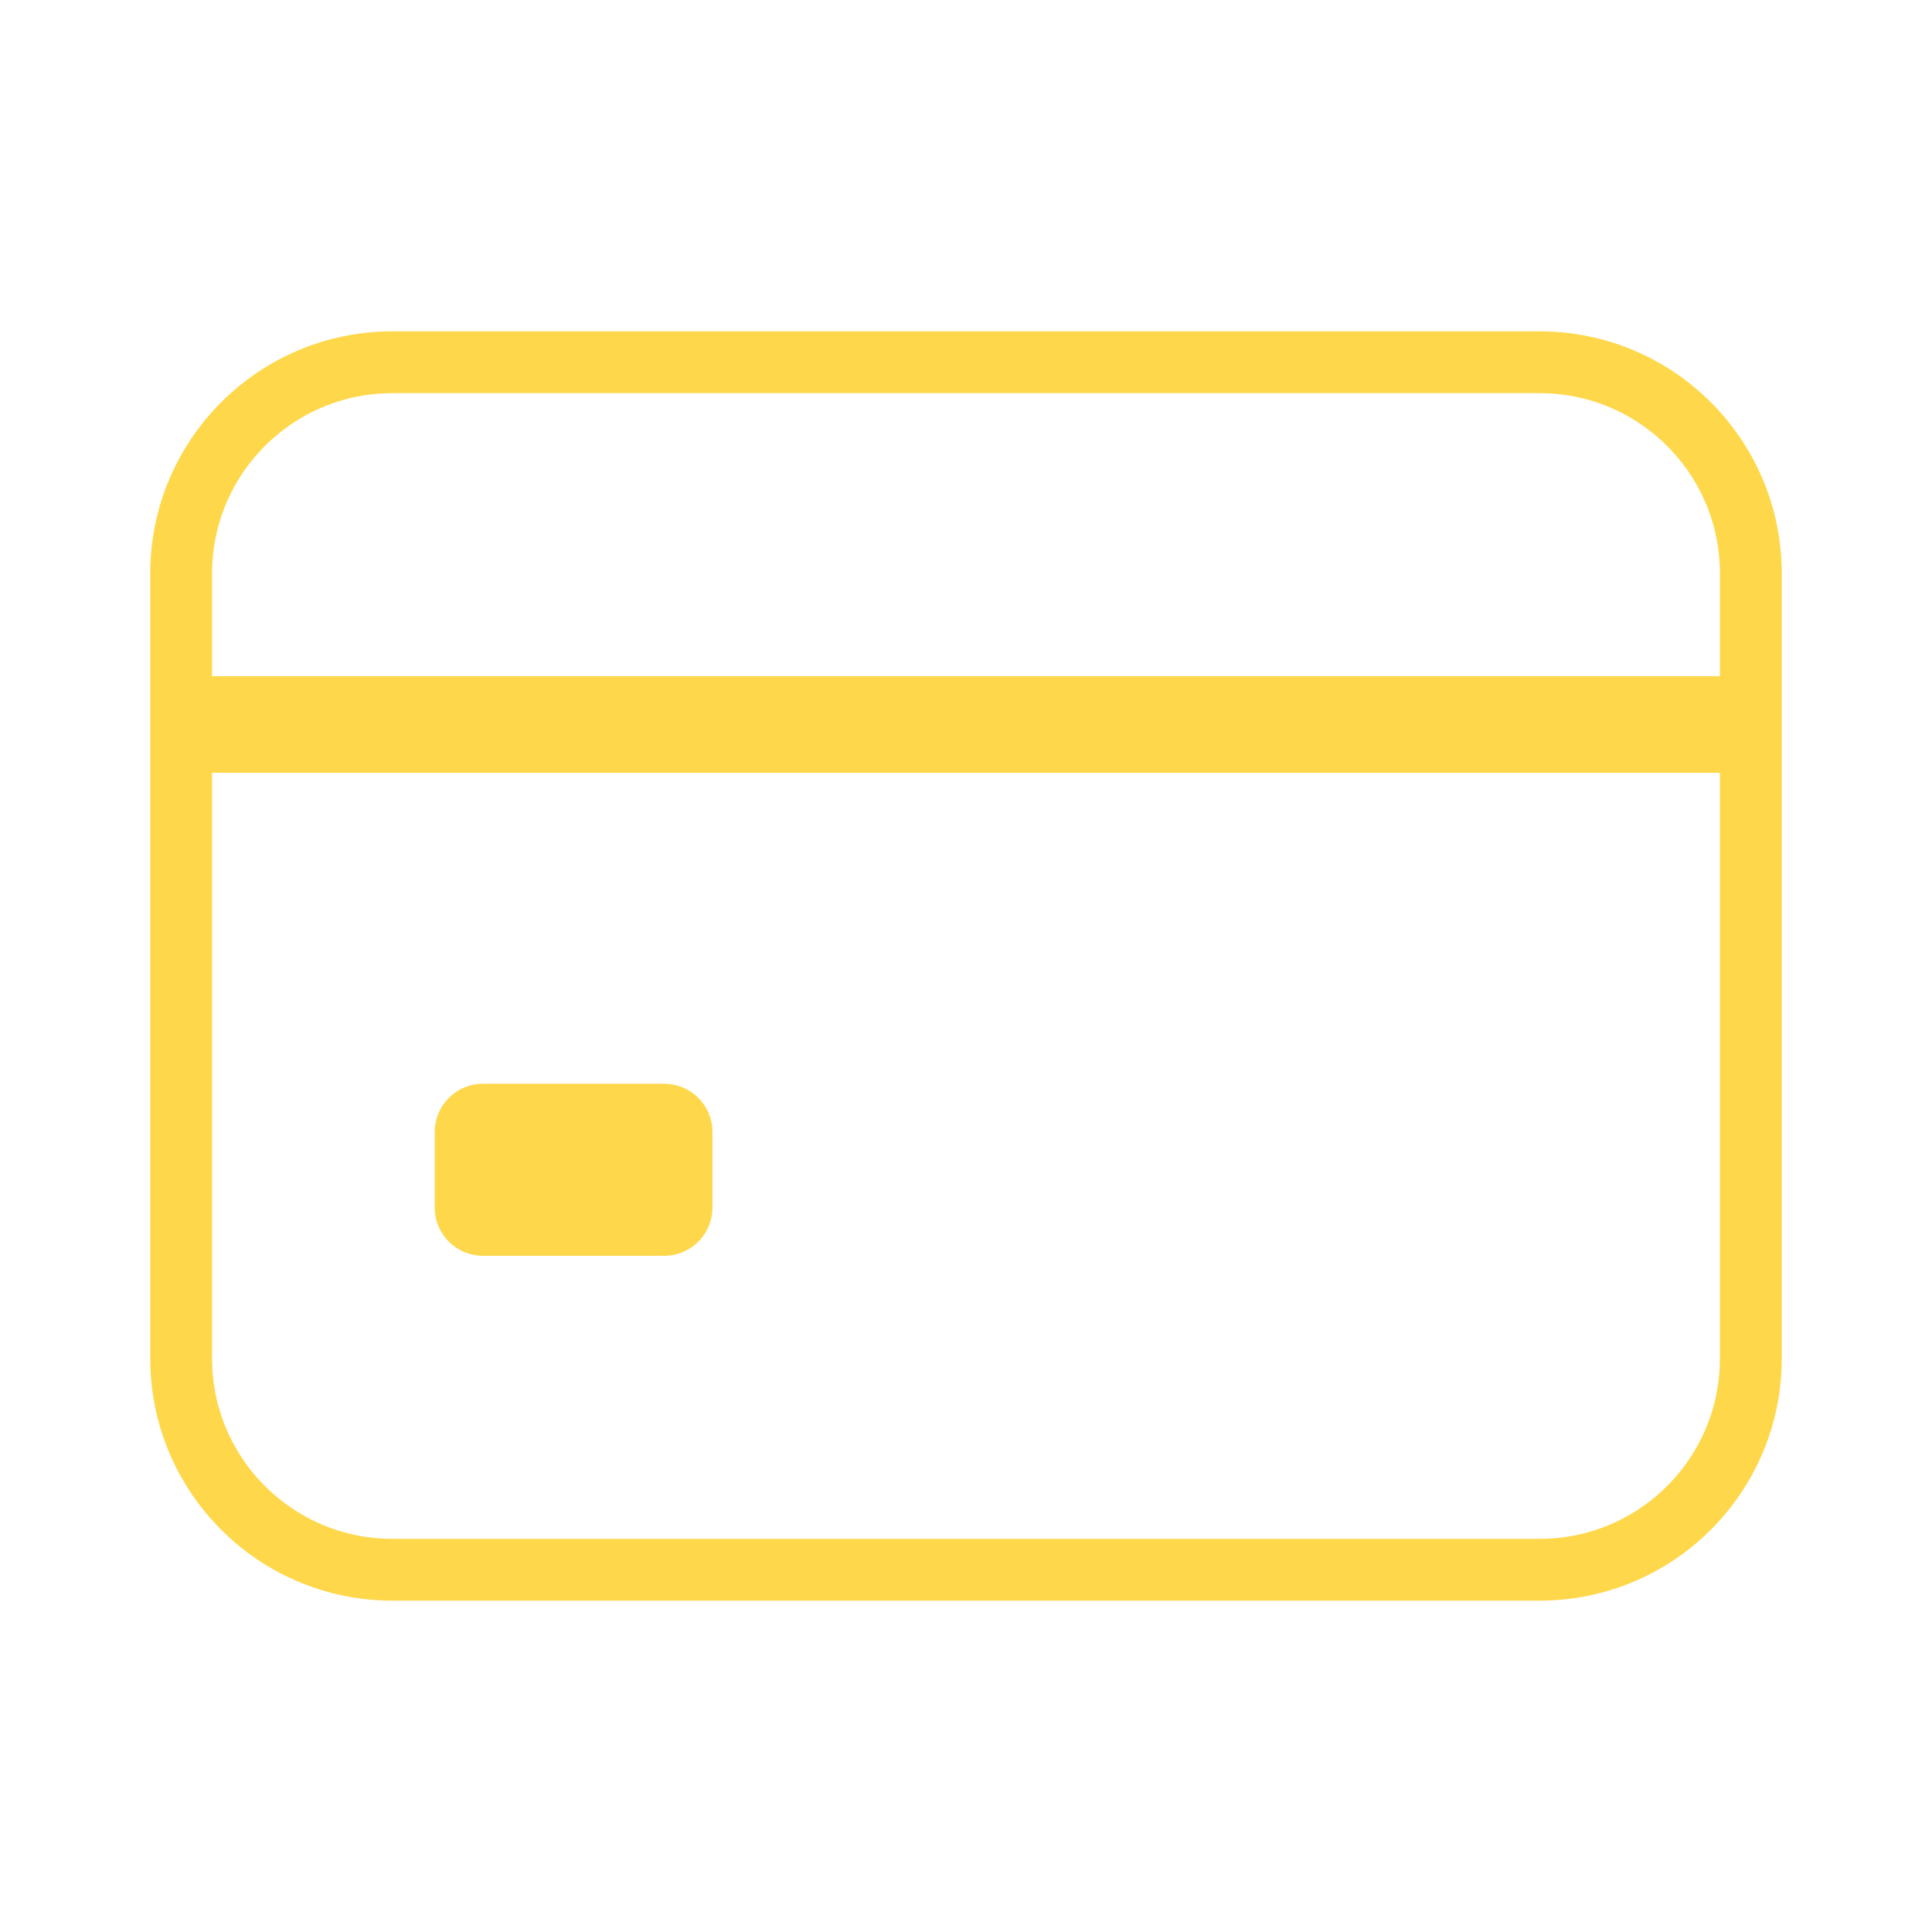 <?xml version="1.0" encoding="UTF-8"?> <svg xmlns="http://www.w3.org/2000/svg" width="50" height="50" viewBox="0 0 50 50" fill="none"><path d="M39.844 9.375H10.156C7.136 9.375 4.688 11.823 4.688 14.844V35.156C4.688 38.177 7.136 40.625 10.156 40.625H39.844C42.864 40.625 45.312 38.177 45.312 35.156V14.844C45.312 11.823 42.864 9.375 39.844 9.375Z" stroke="#FFD74A" stroke-width="1.6" stroke-linecap="round" stroke-linejoin="round"></path><path d="M4.688 18.75H45.312M12.5 29.297H17.188V31.25H12.5V29.297Z" stroke="#FFD74A" stroke-width="2.5" stroke-linejoin="round"></path></svg> 
